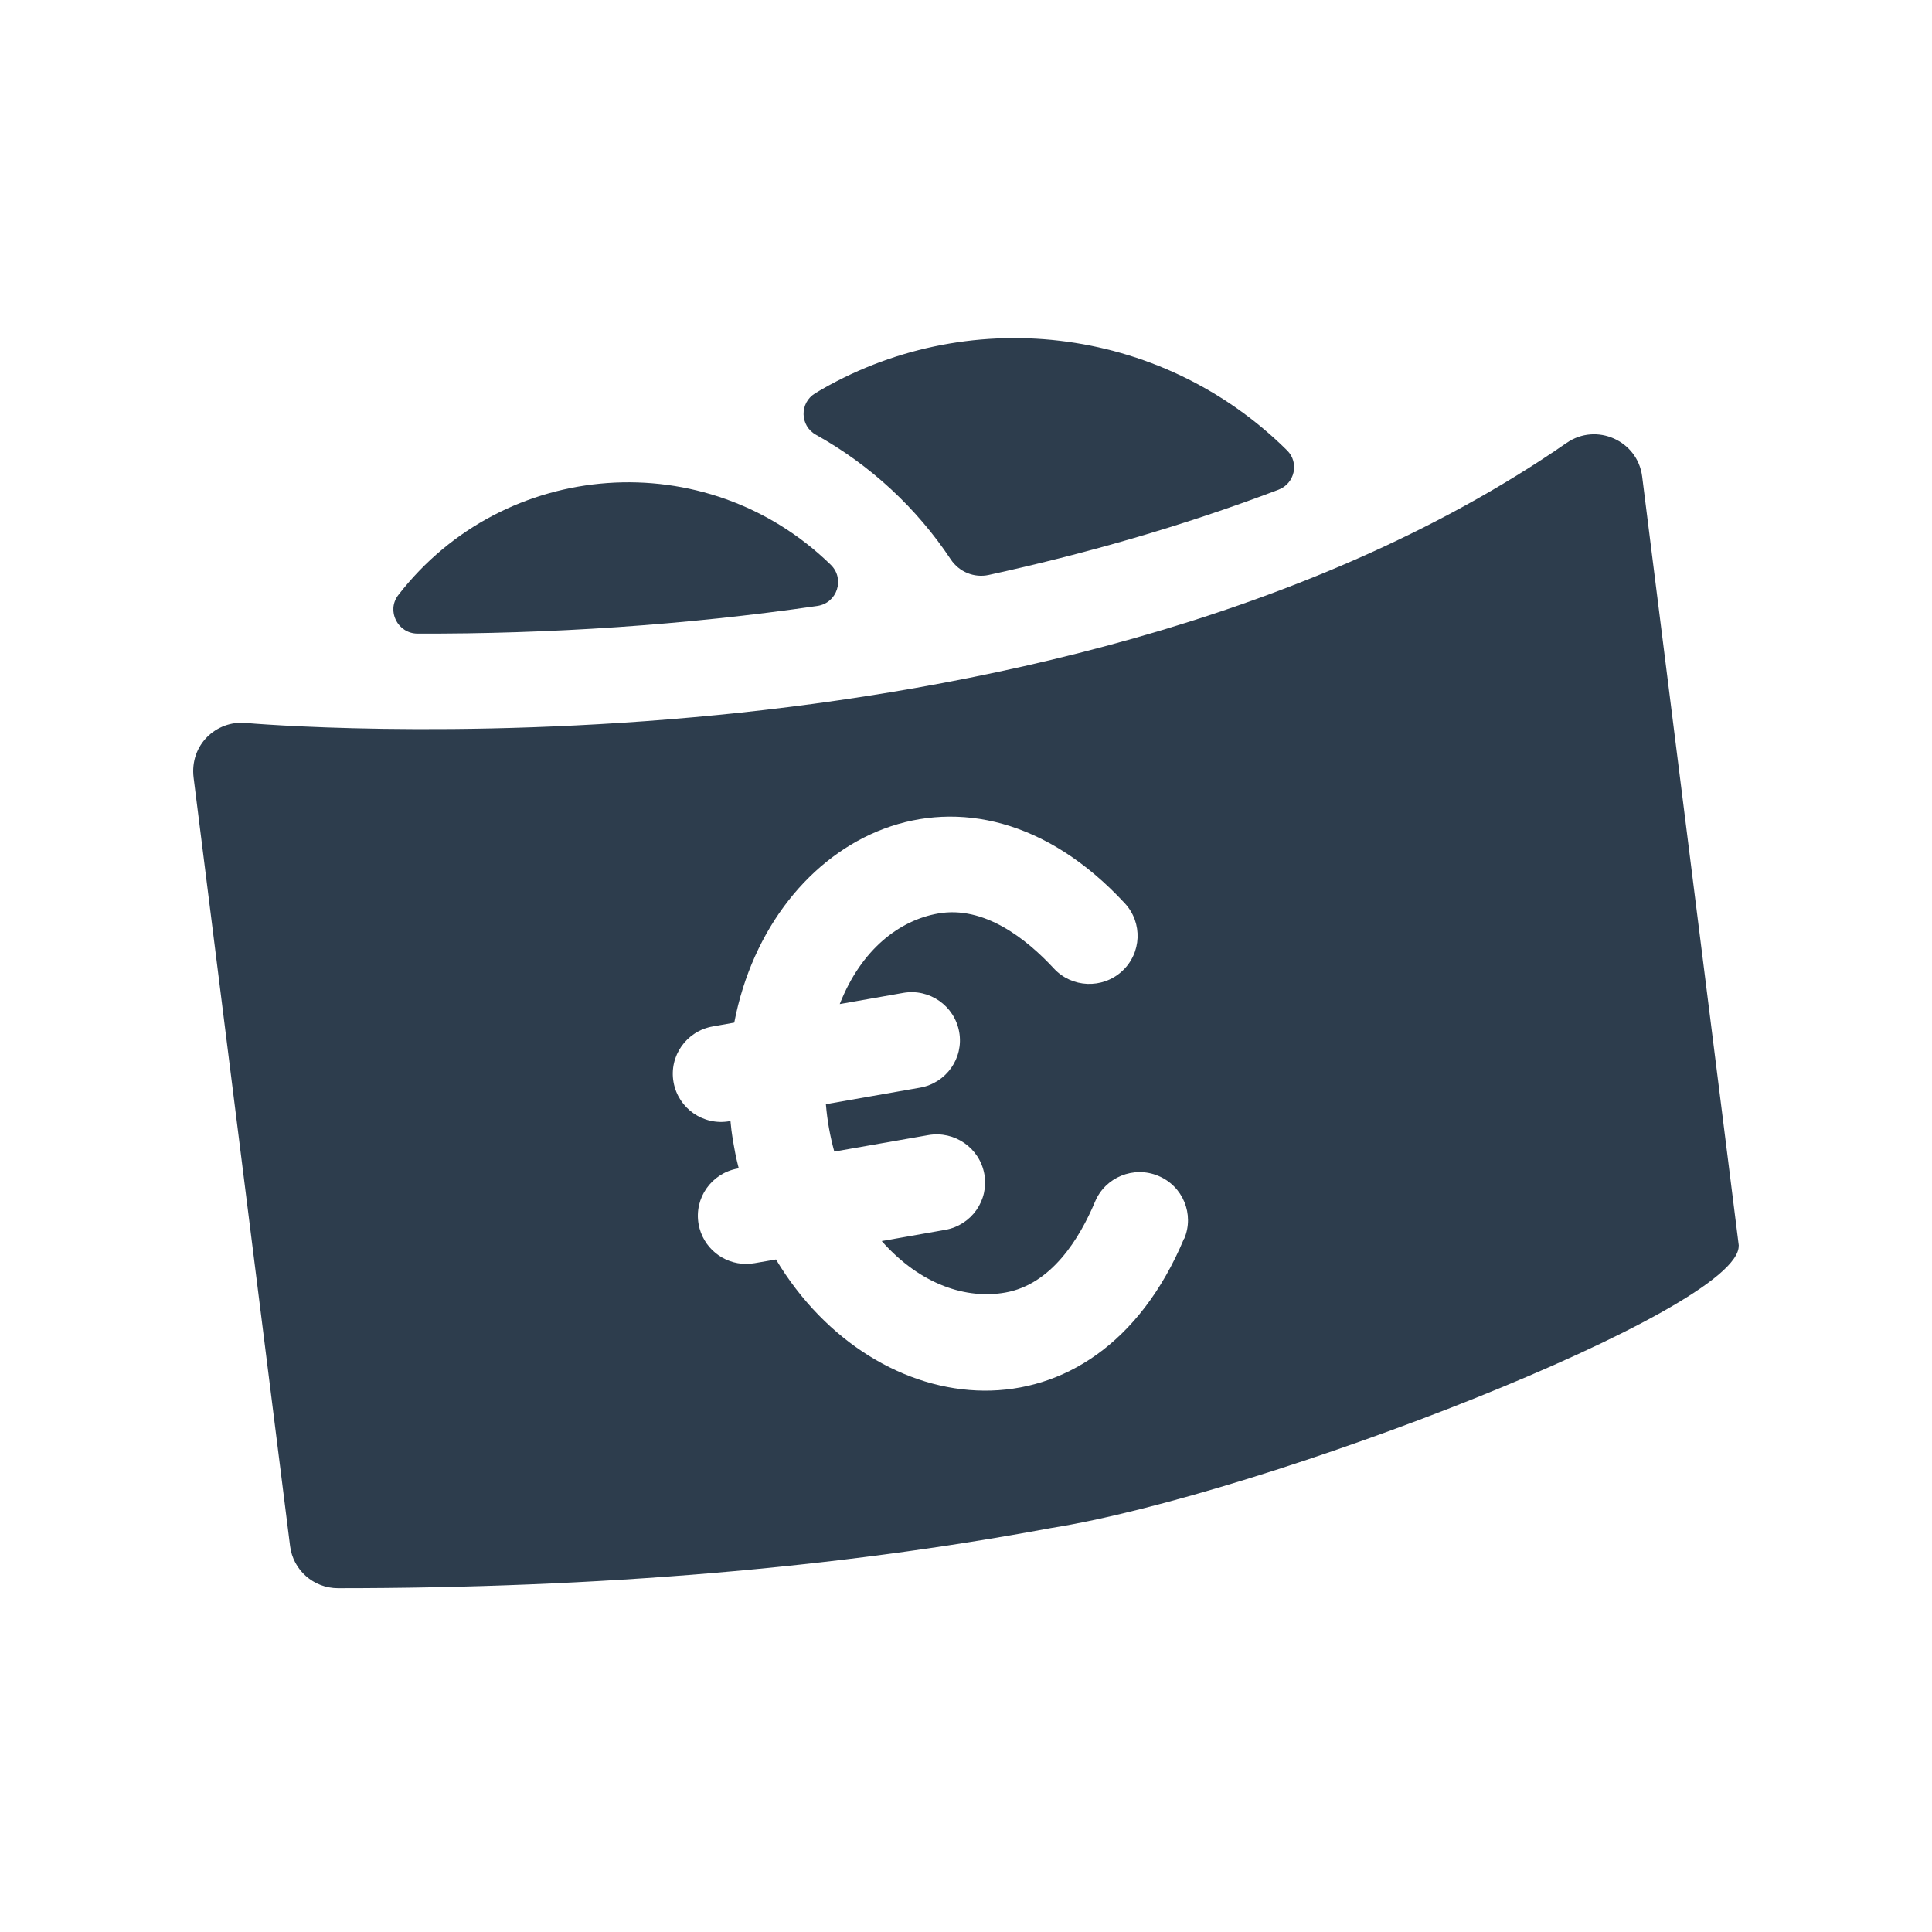 <svg width="40" height="40" viewBox="0 0 40 40" fill="none" xmlns="http://www.w3.org/2000/svg">
<path d="M36 25.791L33.999 9.864C33.904 9.121 33.051 8.744 32.435 9.17C27.002 12.929 19.881 14.308 14.866 14.802C9.374 15.343 5.132 14.973 5.09 14.968C4.478 14.912 3.923 15.422 4.009 16.104L6.006 32.011C6.069 32.509 6.493 32.882 6.998 32.882C12.373 32.882 17.314 32.465 21.75 31.638C26.129 30.944 36.041 27.116 35.998 25.789L36 25.791ZM24.514 25.645C22.672 30.035 18.119 29.503 16.066 26.076C15.599 26.157 15.563 26.168 15.448 26.168C14.972 26.168 14.55 25.829 14.464 25.346C14.367 24.805 14.73 24.289 15.276 24.192C15.317 24.186 15.283 24.23 15.191 23.703C15.098 23.175 15.146 23.206 15.105 23.213C14.561 23.31 14.042 22.948 13.945 22.405C13.848 21.864 14.211 21.347 14.758 21.251L15.202 21.172C15.951 17.265 20.039 15.193 23.288 18.702C23.663 19.106 23.636 19.737 23.23 20.108C22.824 20.48 22.19 20.454 21.817 20.049C21.251 19.439 20.378 18.745 19.423 18.913C18.627 19.052 17.833 19.65 17.386 20.788L18.699 20.557C19.243 20.46 19.762 20.824 19.859 21.365C19.956 21.906 19.593 22.423 19.047 22.519L17.099 22.861C17.129 23.213 17.185 23.519 17.273 23.842L19.22 23.501C19.764 23.406 20.283 23.768 20.38 24.309C20.477 24.85 20.114 25.367 19.568 25.463L18.255 25.695C19.067 26.611 20.017 26.902 20.813 26.761C21.768 26.593 22.35 25.645 22.672 24.879C22.884 24.372 23.471 24.132 23.981 24.345C24.491 24.556 24.732 25.14 24.518 25.647L24.514 25.645Z" fill="#2D3D4D"/>
<path d="M16.876 8.144C16.549 8.342 16.56 8.818 16.894 9.002C18.018 9.628 18.977 10.515 19.685 11.582C19.857 11.84 20.168 11.97 20.473 11.903C22.409 11.479 24.444 10.908 26.472 10.138C26.808 10.01 26.903 9.577 26.648 9.325C24.015 6.714 19.979 6.276 16.874 8.144H16.876Z" fill="#2D3D4D"/>
<path d="M8.246 12.32C7.996 12.646 8.233 13.115 8.643 13.118C11.36 13.127 14.185 12.943 16.924 12.545C17.334 12.484 17.497 11.984 17.201 11.694C14.62 9.177 10.437 9.487 8.246 12.32Z" fill="#2D3D4D"/>
</svg>
